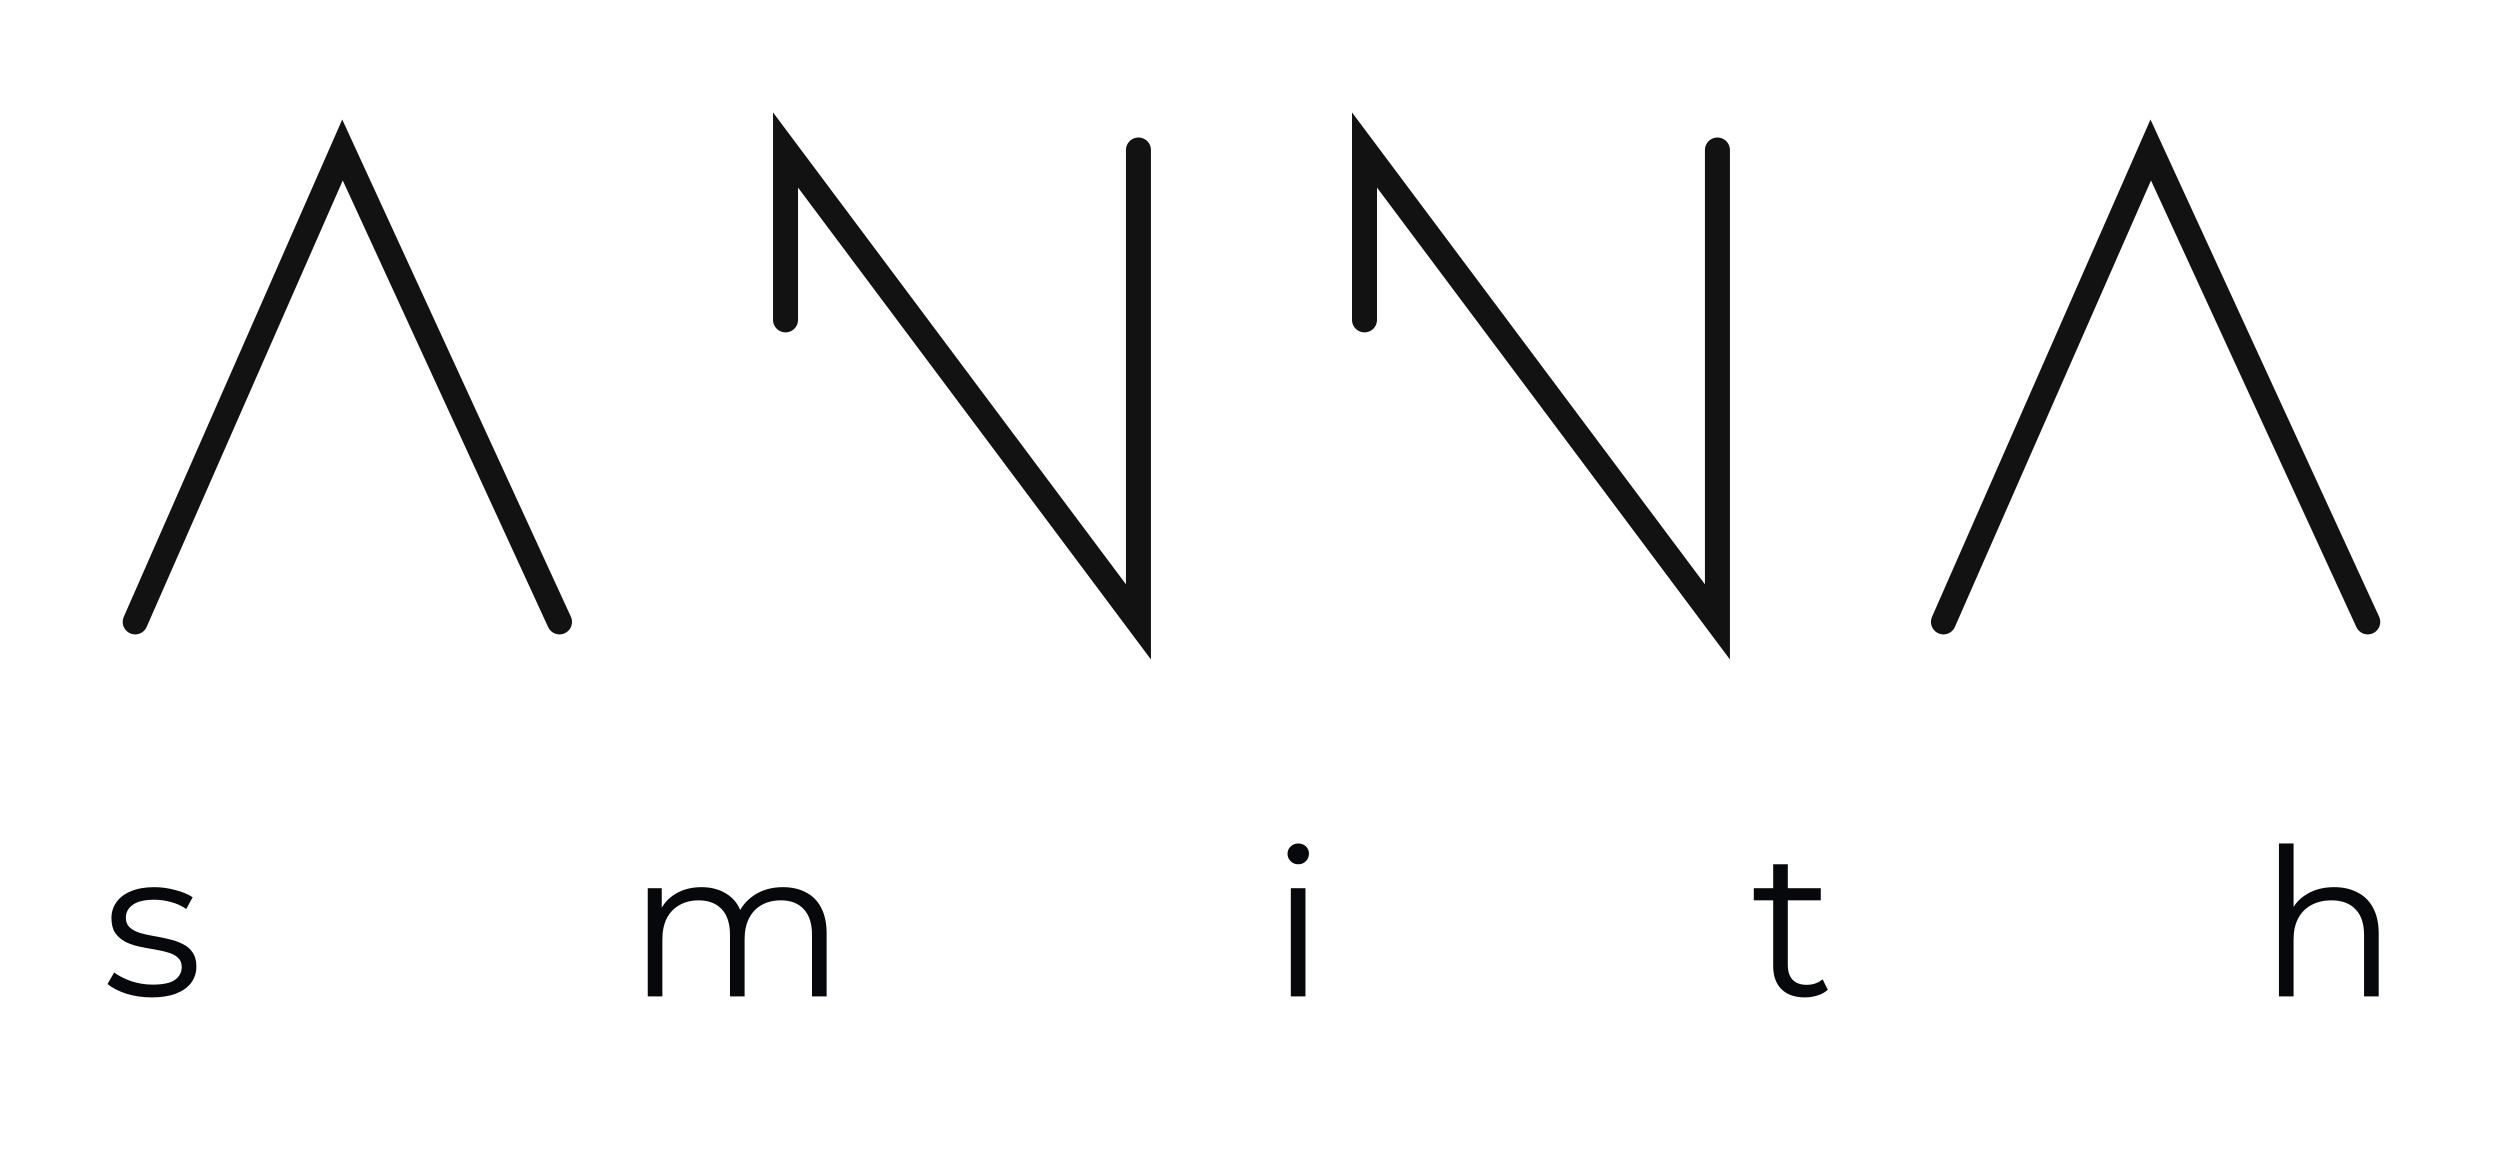 <?xml version="1.0" encoding="UTF-8"?> <svg xmlns="http://www.w3.org/2000/svg" width="100" height="46" viewBox="0 0 100 46" fill="none"> <path d="M31.421 12.795V6L45.538 24.876V6" stroke="#121212" stroke-linecap="round"></path> <path d="M54.58 12.795V6L68.697 24.876V6" stroke="#121212" stroke-linecap="round"></path> <path d="M5.408 24.876L13.7 6L22.38 24.876" stroke="#121212" stroke-linecap="round"></path> <path d="M77.738 24.876L86.03 6L94.71 24.876" stroke="#121212" stroke-linecap="round"></path> <path d="M6.066 39.896C5.709 39.896 5.371 39.847 5.052 39.748C4.733 39.643 4.483 39.514 4.302 39.36L4.566 38.899C4.741 39.031 4.967 39.146 5.242 39.245C5.516 39.338 5.805 39.385 6.107 39.385C6.519 39.385 6.816 39.322 6.997 39.196C7.179 39.064 7.269 38.891 7.269 38.676C7.269 38.517 7.217 38.393 7.113 38.305C7.014 38.212 6.882 38.143 6.717 38.099C6.552 38.05 6.368 38.008 6.165 37.975C5.961 37.943 5.758 37.904 5.555 37.86C5.357 37.816 5.176 37.753 5.011 37.67C4.846 37.583 4.711 37.464 4.607 37.316C4.508 37.168 4.458 36.97 4.458 36.722C4.458 36.486 4.524 36.275 4.656 36.088C4.788 35.901 4.98 35.755 5.233 35.651C5.492 35.541 5.805 35.486 6.173 35.486C6.453 35.486 6.734 35.525 7.014 35.602C7.294 35.673 7.525 35.769 7.706 35.89L7.451 36.36C7.258 36.228 7.052 36.135 6.832 36.08C6.613 36.019 6.393 35.989 6.173 35.989C5.783 35.989 5.494 36.058 5.307 36.195C5.126 36.327 5.035 36.497 5.035 36.706C5.035 36.871 5.085 37 5.184 37.093C5.288 37.187 5.423 37.261 5.588 37.316C5.758 37.365 5.942 37.407 6.14 37.44C6.343 37.473 6.544 37.514 6.742 37.563C6.945 37.607 7.129 37.67 7.294 37.753C7.464 37.83 7.599 37.943 7.698 38.091C7.802 38.234 7.855 38.423 7.855 38.66C7.855 38.913 7.783 39.132 7.64 39.319C7.503 39.501 7.3 39.643 7.03 39.748C6.767 39.847 6.445 39.896 6.066 39.896ZM31.317 35.486C31.669 35.486 31.974 35.555 32.232 35.692C32.496 35.824 32.699 36.027 32.842 36.302C32.991 36.577 33.065 36.923 33.065 37.341V39.855H32.48V37.398C32.48 36.942 32.37 36.599 32.15 36.368C31.936 36.132 31.631 36.014 31.235 36.014C30.938 36.014 30.68 36.077 30.46 36.203C30.246 36.324 30.078 36.503 29.957 36.739C29.842 36.97 29.784 37.25 29.784 37.58V39.855H29.199V37.398C29.199 36.942 29.089 36.599 28.869 36.368C28.649 36.132 28.341 36.014 27.946 36.014C27.654 36.014 27.399 36.077 27.179 36.203C26.959 36.324 26.789 36.503 26.668 36.739C26.553 36.97 26.495 37.25 26.495 37.58V39.855H25.91V35.527H26.47V36.698L26.38 36.492C26.511 36.178 26.723 35.934 27.014 35.758C27.311 35.577 27.66 35.486 28.061 35.486C28.484 35.486 28.844 35.593 29.141 35.807C29.438 36.016 29.63 36.332 29.718 36.755L29.487 36.665C29.614 36.313 29.836 36.03 30.155 35.816C30.479 35.596 30.867 35.486 31.317 35.486ZM51.633 39.855V35.527H52.218V39.855H51.633ZM51.93 34.571C51.809 34.571 51.707 34.53 51.625 34.447C51.542 34.365 51.501 34.266 51.501 34.151C51.501 34.035 51.542 33.939 51.625 33.862C51.707 33.78 51.809 33.739 51.93 33.739C52.051 33.739 52.153 33.777 52.235 33.854C52.317 33.931 52.359 34.027 52.359 34.142C52.359 34.263 52.317 34.365 52.235 34.447C52.158 34.53 52.056 34.571 51.93 34.571ZM72.196 39.896C71.79 39.896 71.477 39.786 71.257 39.566C71.037 39.347 70.927 39.036 70.927 38.635V34.571H71.512V38.602C71.512 38.855 71.575 39.05 71.702 39.187C71.834 39.325 72.021 39.393 72.262 39.393C72.521 39.393 72.735 39.319 72.905 39.171L73.111 39.591C72.996 39.696 72.856 39.773 72.691 39.822C72.532 39.871 72.367 39.896 72.196 39.896ZM70.152 36.014V35.527H72.831V36.014H70.152ZM93.367 35.486C93.719 35.486 94.027 35.555 94.29 35.692C94.56 35.824 94.769 36.027 94.917 36.302C95.071 36.577 95.148 36.923 95.148 37.341V39.855H94.562V37.398C94.562 36.942 94.447 36.599 94.216 36.368C93.991 36.132 93.672 36.014 93.26 36.014C92.952 36.014 92.683 36.077 92.452 36.203C92.227 36.324 92.051 36.503 91.925 36.739C91.804 36.97 91.743 37.25 91.743 37.58V39.855H91.158V33.739H91.743V36.714L91.628 36.492C91.765 36.178 91.985 35.934 92.287 35.758C92.59 35.577 92.95 35.486 93.367 35.486Z" fill="#07080C"></path> </svg> 